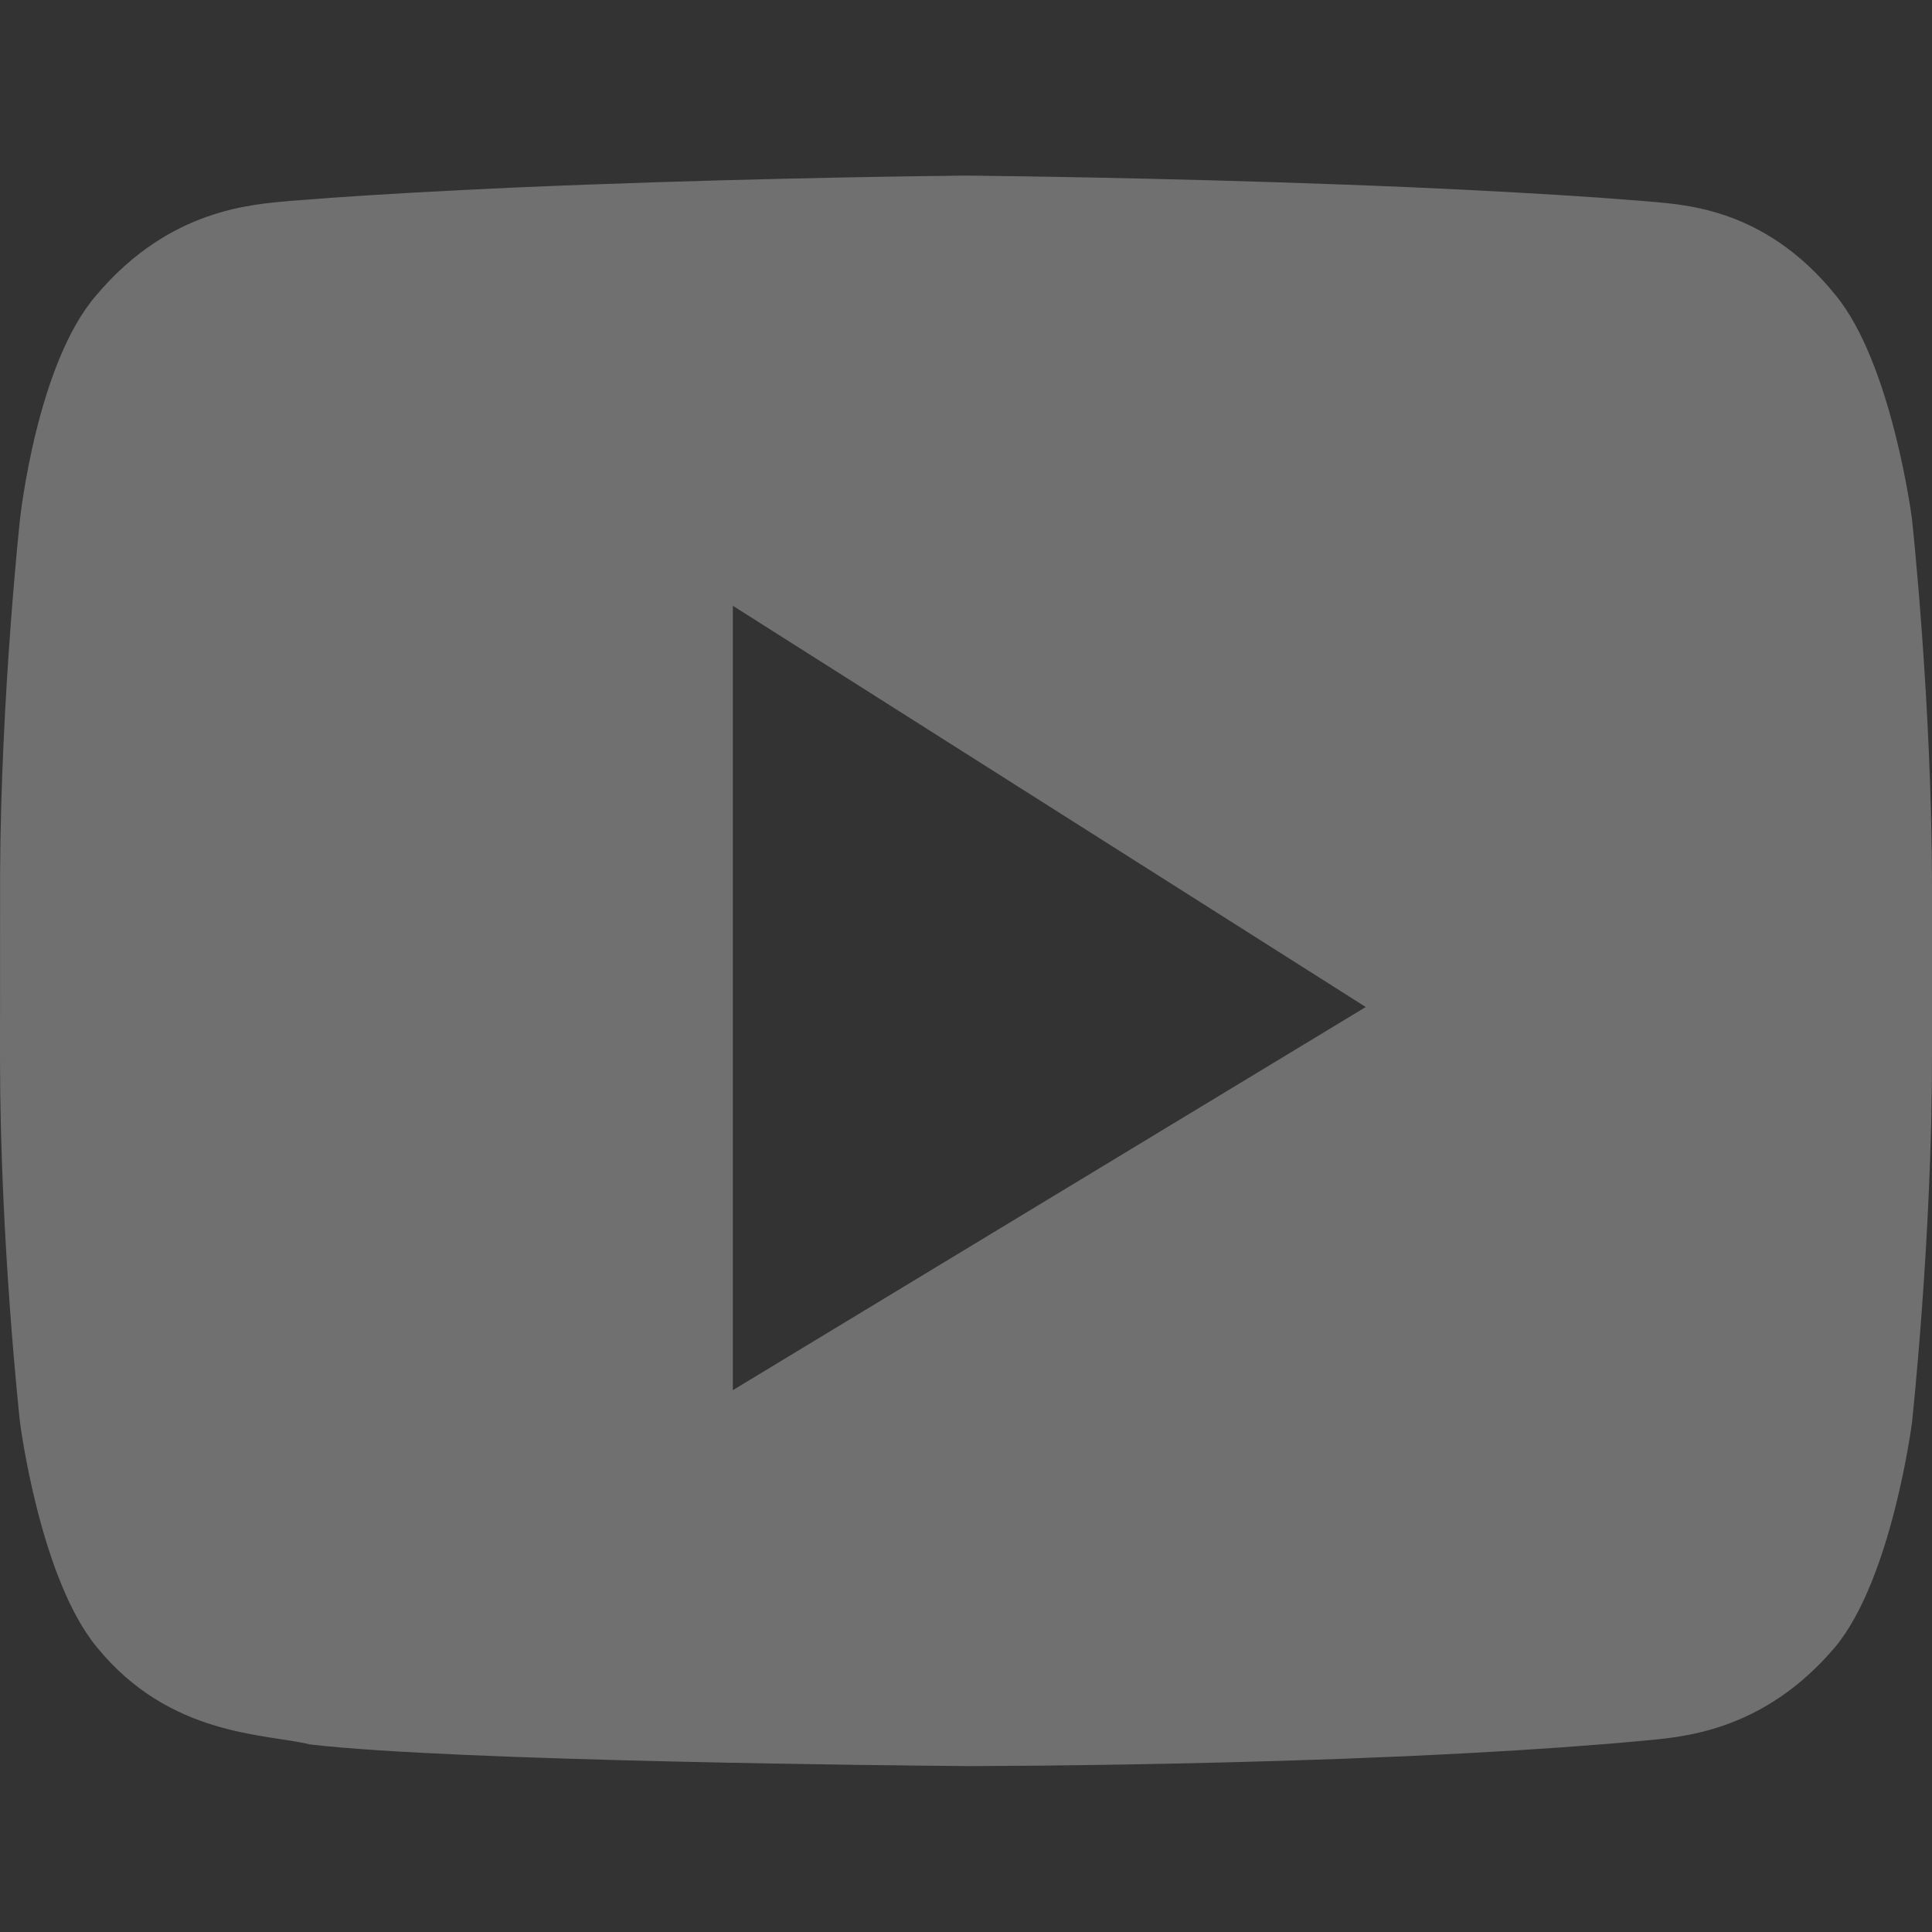<svg width="22" height="22" viewBox="0 0 22 22" fill="none" xmlns="http://www.w3.org/2000/svg">
<rect x="0" y="0" width="22" height="22" fill="#333333" stroke="none"/>
<path d="M11.039 2C11.329 2.003 13.203 2.024 15.277 2.101L15.645 2.115L16.015 2.13C16.139 2.136 16.263 2.141 16.386 2.147L16.756 2.165C17.433 2.199 18.096 2.239 18.7 2.288C19.117 2.329 20.066 2.329 20.9 3.358C21.545 4.14 21.772 5.91 21.772 5.91C21.772 5.91 22 8.009 22 10.108V12.043C22 14.101 21.772 16.2 21.772 16.2C21.772 16.2 21.545 17.97 20.9 18.752C20.066 19.74 19.117 19.782 18.7 19.823C18.096 19.879 17.433 19.925 16.756 19.961L16.386 19.98C16.263 19.986 16.139 19.992 16.015 19.998L15.645 20.013L15.277 20.028C13.447 20.095 11.773 20.108 11.205 20.11L11.004 20.111C11 20.111 10.998 20.111 10.994 20.111L10.95 20.11C10.387 20.106 5.177 20.058 3.528 19.864C3.034 19.74 1.935 19.782 1.1 18.753C0.455 17.97 0.228 16.2 0.228 16.2C0.228 16.2 0 14.142 0 12.043L0.001 9.934C0.012 7.894 0.228 5.91 0.228 5.91C0.228 5.91 0.417 4.14 1.1 3.358C1.935 2.37 2.883 2.329 3.3 2.288C3.904 2.239 4.567 2.199 5.244 2.165L5.614 2.147C5.737 2.141 5.861 2.136 5.985 2.13L6.355 2.115L6.723 2.101C8.797 2.024 10.671 2.003 10.961 2H11.039ZM8.345 6.898V15.83L15.552 11.467L8.345 6.898Z" fill="white" fill-opacity="0.3"/>
</svg>
